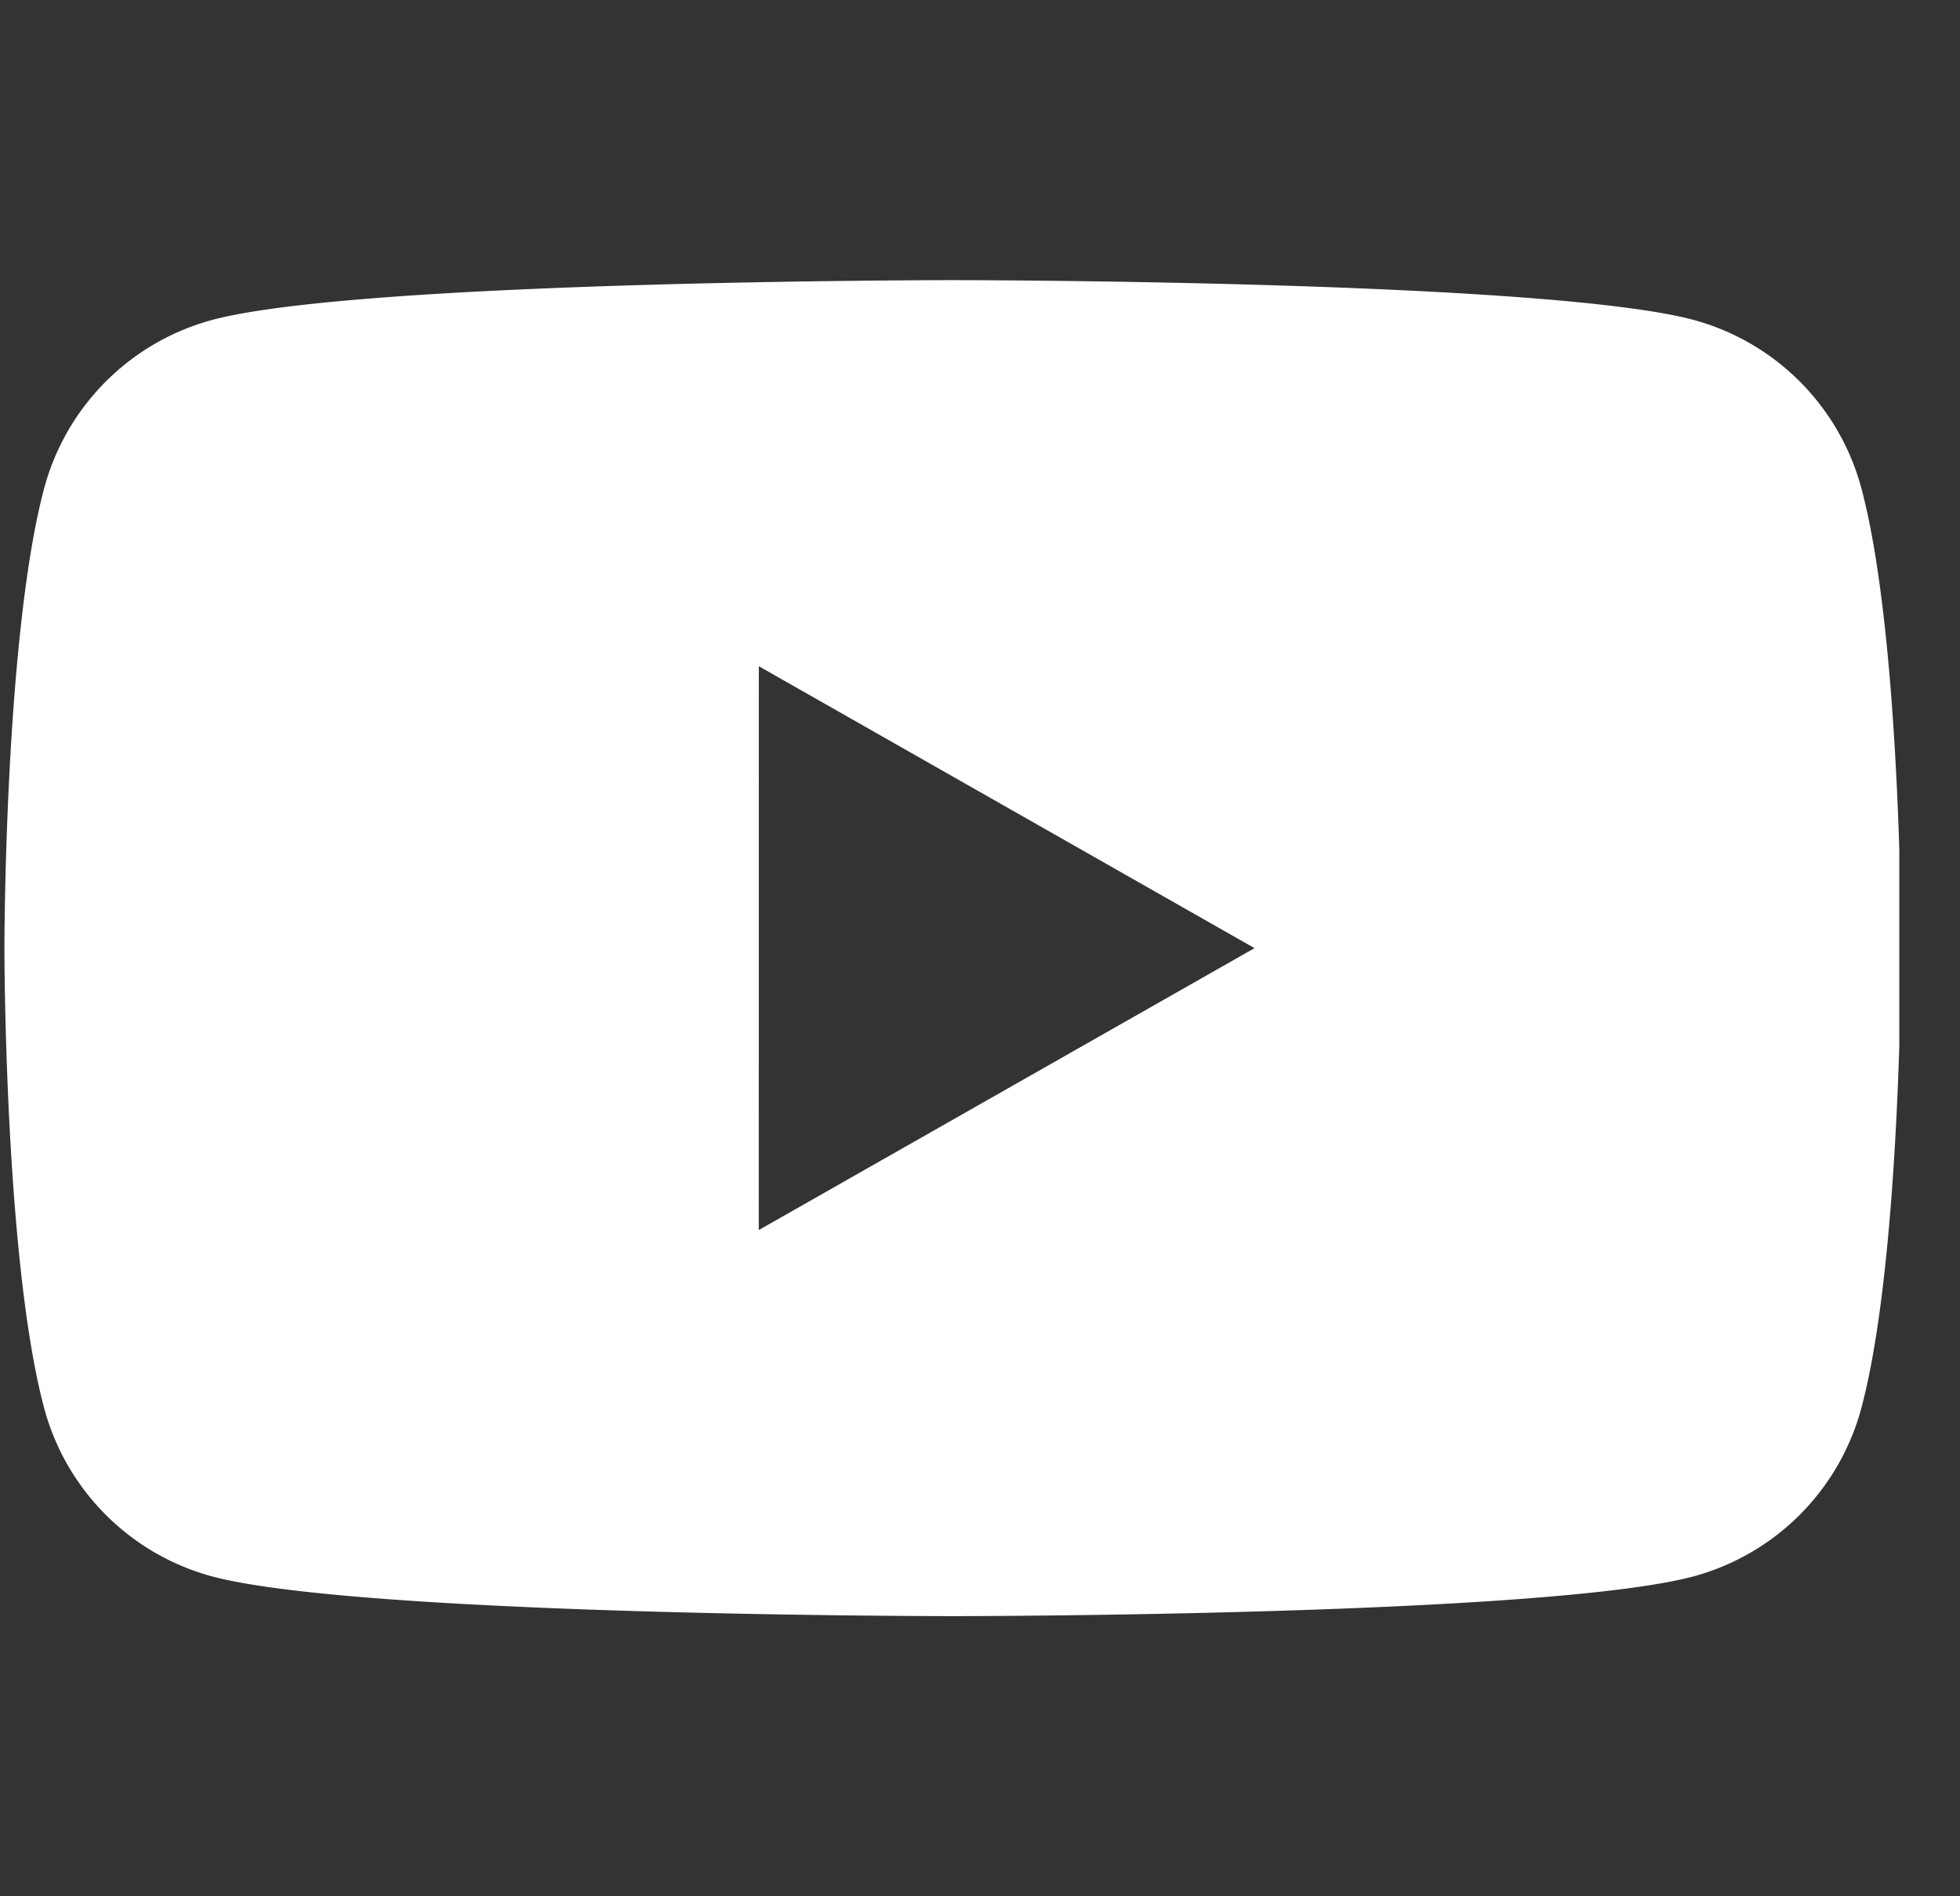 <svg xmlns="http://www.w3.org/2000/svg" width="31" height="30" fill="none"><rect width="100%" height="100%" fill="#333333" stroke="none"/><g clip-path="url(#a)"><path fill="#fff" d="M15.07 4.432s9.375 0 11.72.63a3.77 3.77 0 0 1 2.652 2.67c.628 2.355.627 7.268.627 7.268 0 .034-.002 4.92-.627 7.268a3.77 3.77 0 0 1-2.652 2.67c-2.345.63-11.72.63-11.72.63s-9.376 0-11.721-.63a3.77 3.77 0 0 1-2.653-2.67C.071 19.92.07 15.034.07 15c0 0 0-4.913.627-7.269A3.77 3.77 0 0 1 3.35 5.063c2.345-.631 11.72-.631 11.72-.631M12.001 19.46 19.842 15l-7.84-4.46z"/></g><defs><clipPath id="a"><path fill="#fff" d="M.04 0h30v30h-30z"/></clipPath></defs></svg>